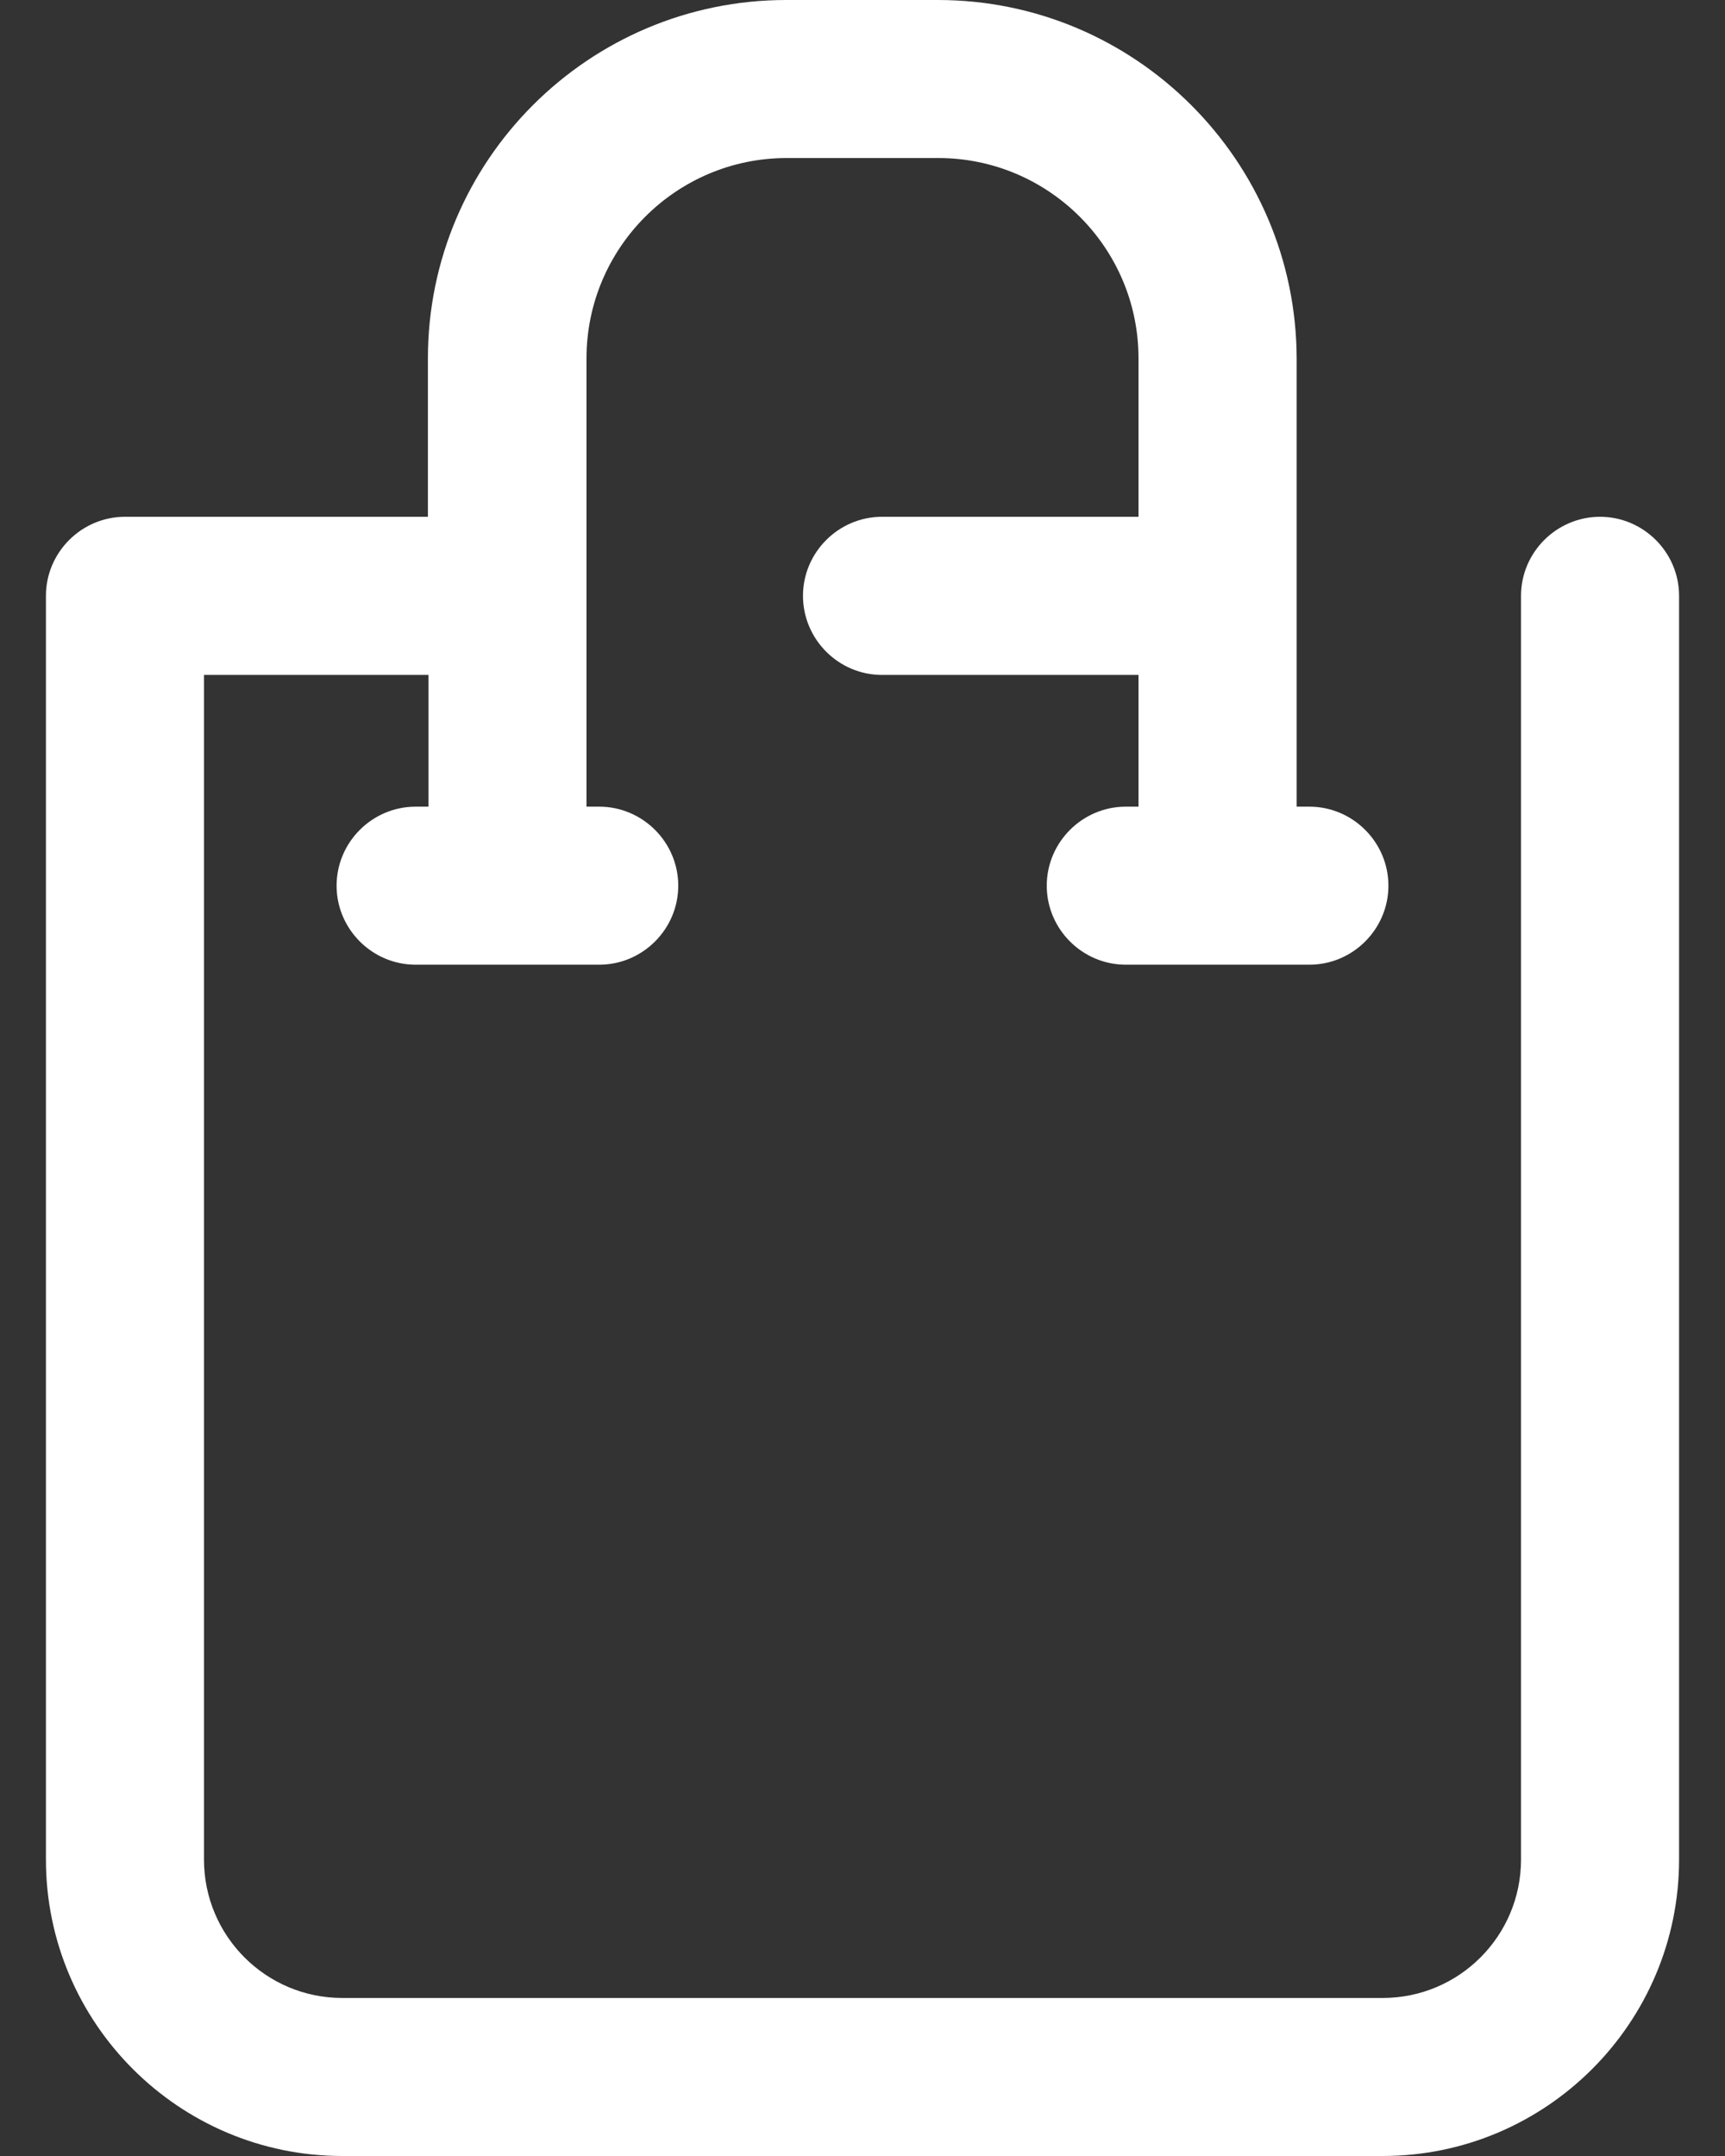 <svg width="16" height="20" viewBox="0 0 16 20" fill="none" xmlns="http://www.w3.org/2000/svg">
<rect x="0" y="0" width="16" height="20" fill="#333333" stroke="none"/>
<path d="M14.841 4.794C14.438 4.794 14.108 5.124 14.108 5.527V17.25C14.108 17.959 13.534 18.534 12.825 18.534H3.175C2.466 18.534 1.892 17.959 1.892 17.25V6.261H3.974V7.483H3.855C3.452 7.483 3.122 7.813 3.122 8.216C3.122 8.619 3.452 8.949 3.855 8.949H5.558C5.961 8.949 6.291 8.619 6.291 8.216C6.291 7.813 5.961 7.483 5.558 7.483H5.44V3.324C5.44 2.301 6.271 1.466 7.297 1.466H8.703C9.725 1.466 10.56 2.297 10.56 3.324V4.794H8.181C7.778 4.794 7.448 5.124 7.448 5.527C7.448 5.931 7.778 6.261 8.181 6.261H10.56V7.483H10.442C10.039 7.483 9.709 7.813 9.709 8.216C9.709 8.619 10.039 8.949 10.442 8.949H12.145C12.548 8.949 12.878 8.619 12.878 8.216C12.878 7.813 12.548 7.483 12.145 7.483H12.027V3.324C12.022 1.491 10.532 0 8.699 0H7.293C5.46 0 3.969 1.491 3.969 3.324V4.794H1.159C0.756 4.794 0.426 5.124 0.426 5.527V17.25C0.426 18.766 1.66 20 3.175 20H12.825C14.34 20 15.574 18.766 15.574 17.25V5.527C15.574 5.124 15.244 4.794 14.841 4.794Z" fill="white"/>
</svg>